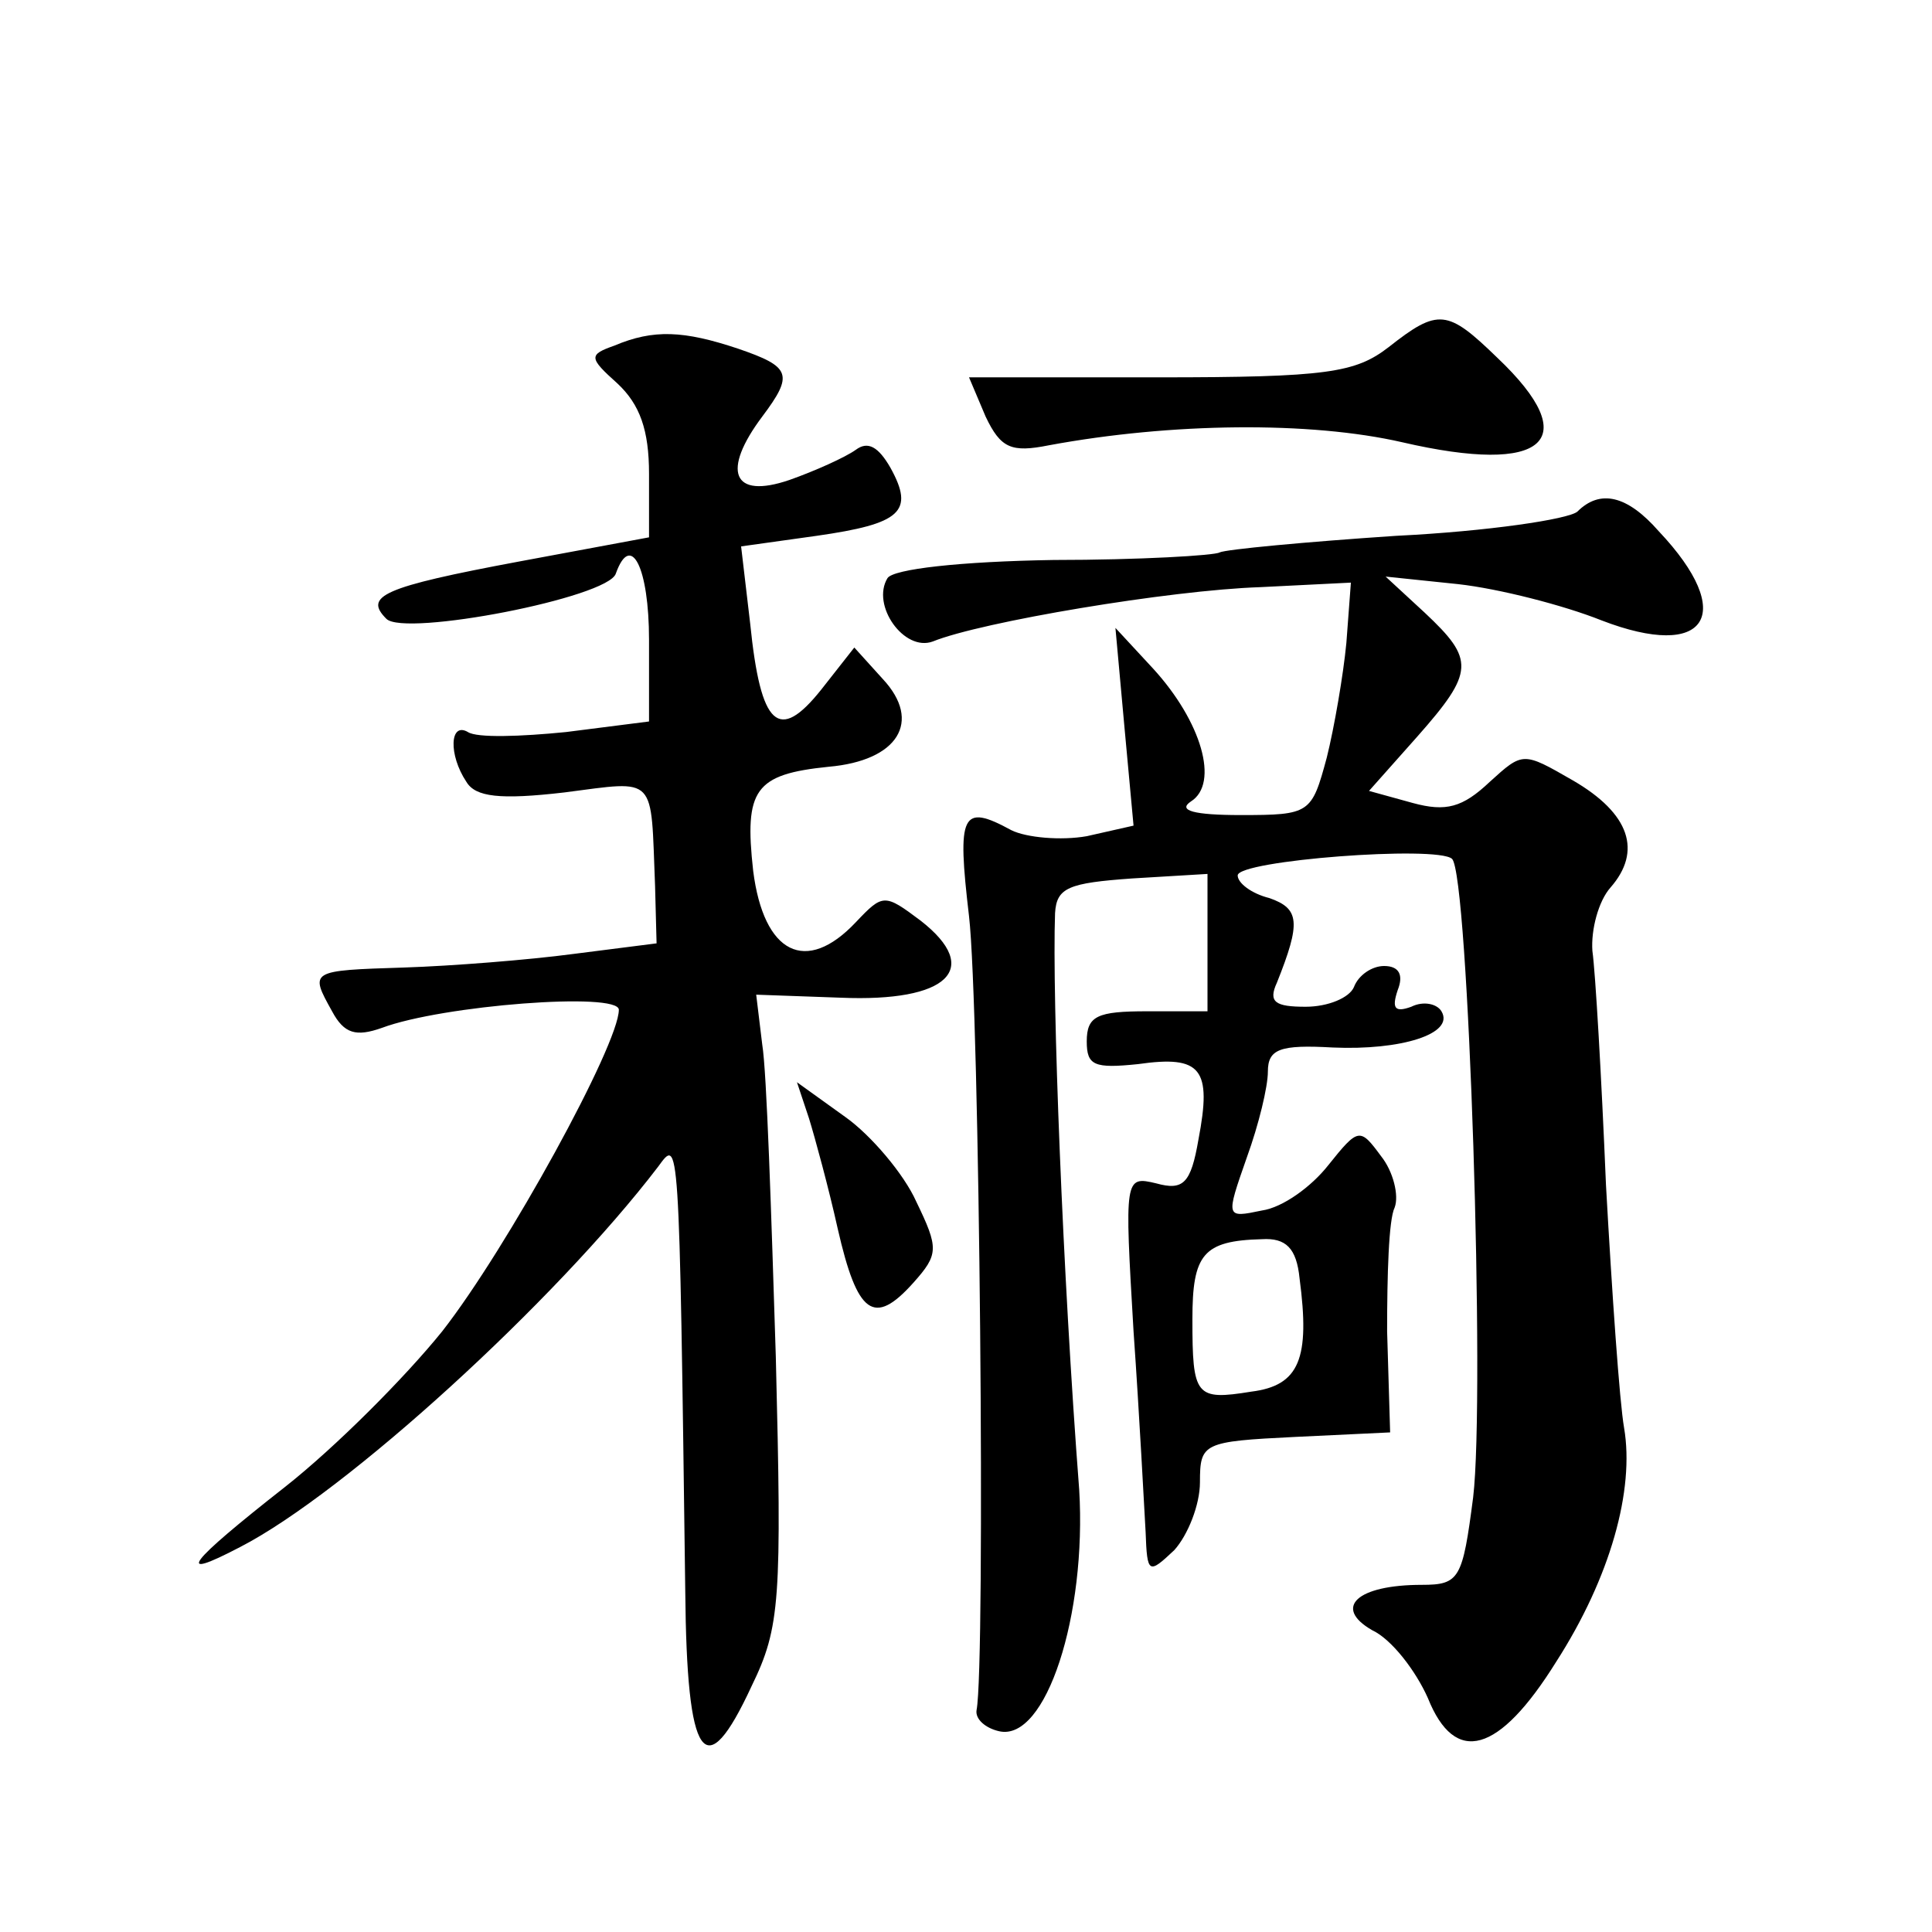<?xml version="1.0" standalone="no"?>
<!DOCTYPE svg PUBLIC "-//W3C//DTD SVG 20010904//EN"
 "http://www.w3.org/TR/2001/REC-SVG-20010904/DTD/svg10.dtd">
<svg version="1.0" xmlns="http://www.w3.org/2000/svg"
 width="128pt" height="128pt" viewBox="0 0 128 128"
 preserveAspectRatio="xMidYMid meet">
<g transform="translate(0,128) scale(0.1,-0.1)"
fill="#0" stroke="none">
<path d="M920 1050 c-22 -17 -41 -20 -152 -20 l-126 0 11 -26 c10 -21 17 -24 42
-19 81 15 173 16 234 2 95 -22 121 1 63 56 -33 32 -39 33 -72 7z M407 1051 c-17
-6 -17 -8 2 -25 15 -14 21 -31 21 -60 l0 -42 -86 -16 c-91 -17 -103 -23 -88 -38
12 -12 147 14 152 30 10 28 22 4 22 -44 l0 -54 -55 -7 c-30 -3 -59 -4 -65 0 -12
7 -13 -15 -1 -33 6 -10 22 -12 65 -7 62 8 57 12 60 -62 l1 -38 -55 -7 c-30 -4 -81
-8 -112 -9 -63 -2 -63 -2 -48 -29 8 -15 16 -17 33 -11 40 15 157 24 157 12 0 -23
-74 -158 -117 -213 -25 -31 -71 -77 -104 -103 -65 -51 -74 -63 -30 -40 70 36 209
163 277 252 14 19 14 25 18 -281 1 -113 13 -130 44 -63 19 39 20 57 16 218 -3 95
-6 189 -9 207 l-4 33 56 -2 c71 -3 94 19 53 51 -24 18 -25 18 -43 -1 -33 -35 -61
-21 -68 34 -6 54 1 64 50 69 46 4 62 30 36 58 l-19 21 -22 -28 c-28 -35 -40 -25
-47 44 l-6 51 50 7 c56 8 65 16 49 45 -8 14 -15 18 -23 12 -7 -5 -27 -14 -44 -20
-38 -13 -45 6 -18 42 21 28 19 33 -16 45 -36 12 -56 13 -82 2z M1045 941 c-6 -5
-59 -13 -120 -16 -60 -4 -113 -9 -117 -11 -3 -2 -53 -5 -110 -5 -62 -1 -106 -6
-110 -12 -11 -18 11 -49 30 -42 32 13 157 34 217 36 l60 3 -3 -40 c-2 -21 -8 -56
-13 -76 -10 -37 -11 -38 -57 -38 -31 0 -42 3 -33 9 19 12 7 53 -25 88 l-25 27 6
-66 6 -65 -31 -7 c-17 -3 -40 -1 -50 4 -33 18 -36 11 -28 -57 7 -60 11 -496 5 -526
-1 -6 6 -12 15 -14 31 -7 58 77 53 160 -11 143 -18 327 -16 382 1 17 9 20 51 23
l50 3 0 -45 0 -46 -40 0 c-33 0 -40 -3 -40 -20 0 -16 5 -18 34 -15 42 6 49 -3 40
-50 -5 -29 -10 -34 -28 -29 -21 5 -21 4 -15 -98 4 -57 7 -116 8 -133 1 -28 2 -28
19 -12 9 10 17 30 17 45 0 26 2 27 63 30 l63 3 -2 67 c0 37 1 74 5 82 3 8 -1 24
-9 34 -14 19 -15 19 -35 -6 -11 -14 -30 -28 -44 -30 -24 -5 -24 -5 -10 35 8 22
14 47 14 57 0 15 8 18 43 16 45 -2 81 9 72 24 -3 5 -12 7 -20 3 -11 -4 -13 -1 -9
11 4 10 1 16 -9 16 -8 0 -17 -6 -20 -14 -3 -7 -17 -13 -32 -13 -20 0 -25 3 -19
16 16 40 15 49 -5 56 -12 3 -21 10 -21 15 0 10 132 20 142 11 11 -10 22 -356 14
-423 -7 -54 -9 -58 -34 -58 -43 0 -59 -15 -33 -30 13 -6 29 -27 37 -45 18 -45 47
-37 85 24 36 56 52 114 45 155 -3 17 -8 89 -12 161 -3 72 -7 141 -9 155 -1 14 4
33 12 42 21 24 13 49 -25 71 -33 19 -33 19 -55 -1 -18 -17 -29 -20 -51 -14 l-29
8 32 36 c38 43 38 51 5 82 l-26 24 48 -5 c27 -3 70 -14 95 -24 70 -27 90 4 38 59
-21 24 -39 28 -54 13z m-184 -508 c7 -53 0 -71 -32 -75 -37 -6 -39 -3 -39 48 0
43 7 52 46 53 16 1 23 -6 25 -26z M536 539 c4 -13 13 -46 19 -73 13 -57 24 -65
50 -36 17 19 17 23 2 54 -8 18 -30 44 -47 56 l-32 23 8 -24z"/>
</g>
</svg>
